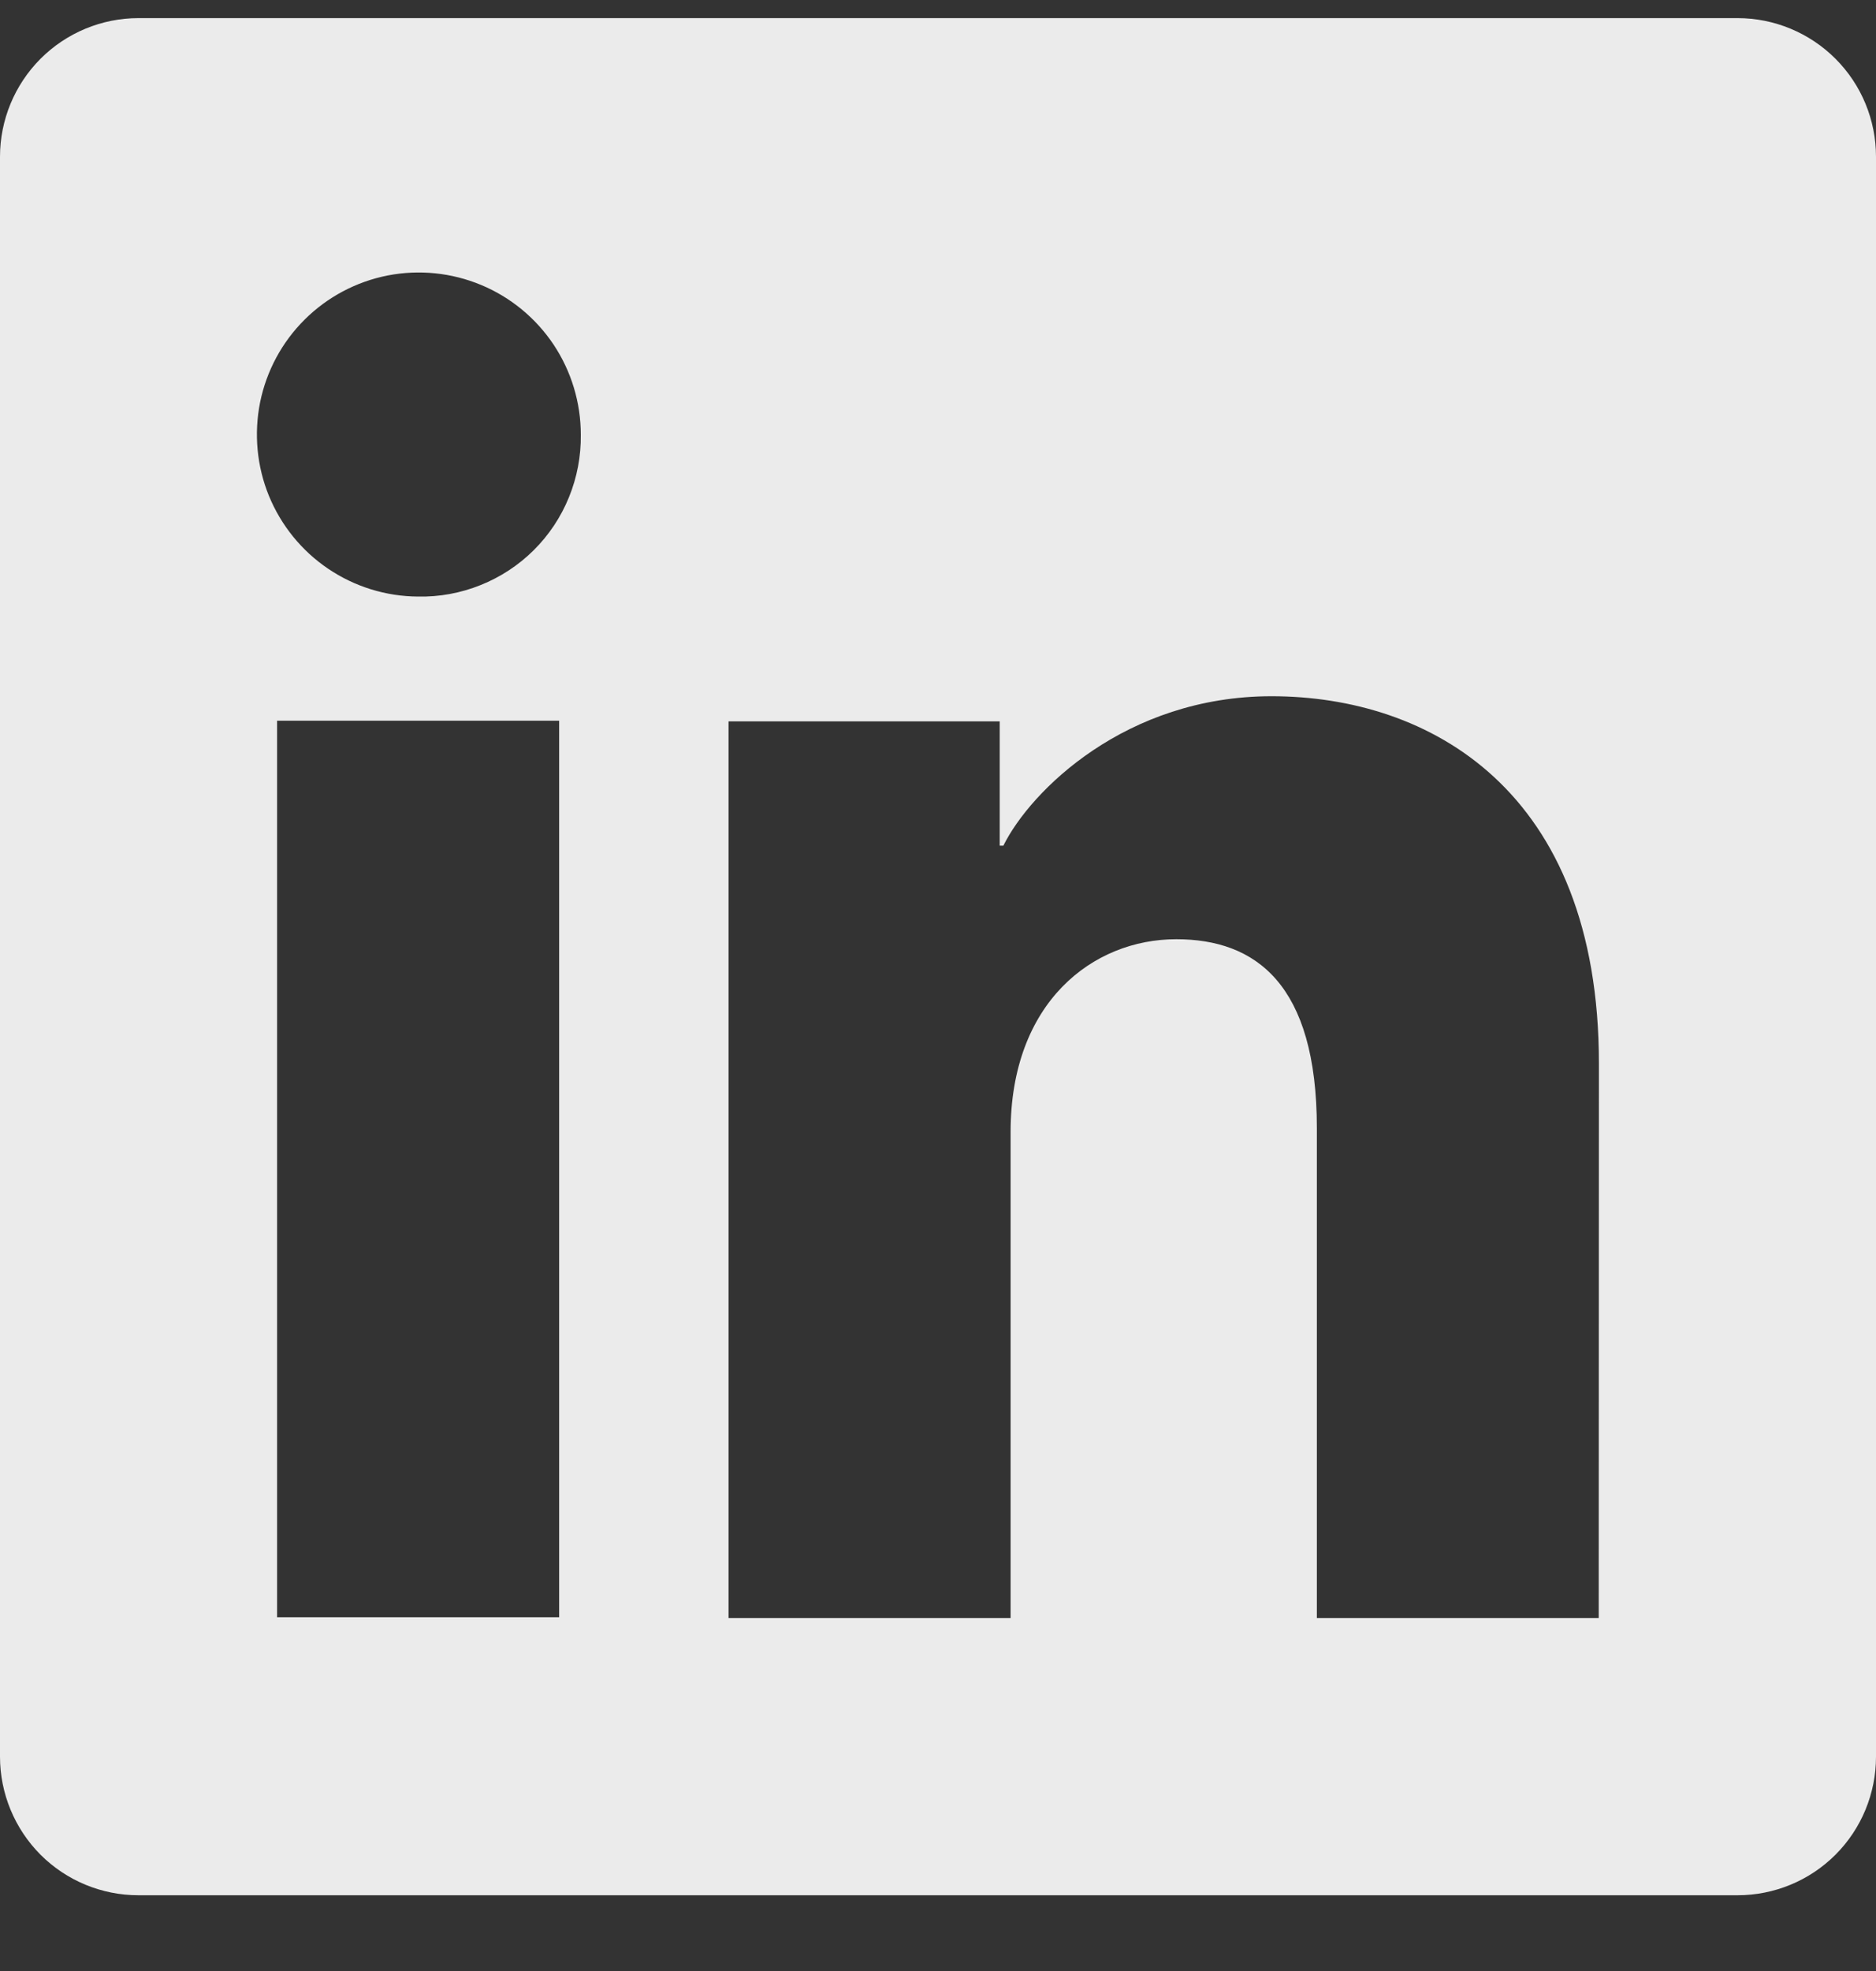 <svg width="20" height="21" viewBox="0 0 20 21" fill="none" xmlns="http://www.w3.org/2000/svg">
<rect x="0" y="0" width="20" height="21" fill="#333333" stroke="none"/>
<path d="M18.524 0.193H1.476C1.085 0.193 0.709 0.349 0.432 0.626C0.156 0.903 0 1.278 0 1.67V18.717C0 19.108 0.156 19.484 0.432 19.761C0.709 20.038 1.085 20.193 1.476 20.193H18.524C18.915 20.193 19.291 20.038 19.568 19.761C19.845 19.484 20 19.108 20 18.717V1.67C20 1.278 19.845 0.903 19.568 0.626C19.291 0.349 18.915 0.193 18.524 0.193ZM5.961 17.231H2.954V7.679H5.961V17.231ZM4.456 6.356C4.114 6.354 3.782 6.251 3.499 6.06C3.216 5.869 2.997 5.599 2.867 5.283C2.738 4.967 2.706 4.621 2.773 4.286C2.841 3.952 3.006 3.645 3.248 3.405C3.49 3.164 3.798 3.001 4.133 2.935C4.468 2.87 4.814 2.905 5.129 3.036C5.444 3.167 5.713 3.389 5.902 3.672C6.091 3.956 6.192 4.29 6.192 4.631C6.195 4.859 6.152 5.086 6.066 5.297C5.98 5.509 5.852 5.701 5.69 5.862C5.528 6.023 5.335 6.149 5.123 6.234C4.911 6.319 4.684 6.361 4.456 6.356ZM17.044 17.239H14.039V12.021C14.039 10.482 13.385 10.007 12.54 10.007C11.649 10.007 10.774 10.68 10.774 12.06V17.239H7.767V7.686H10.658V9.01H10.697C10.988 8.423 12.004 7.418 13.556 7.418C15.233 7.418 17.046 8.414 17.046 11.331L17.044 17.239Z" fill="white" fill-opacity="0.9"/>
</svg>
